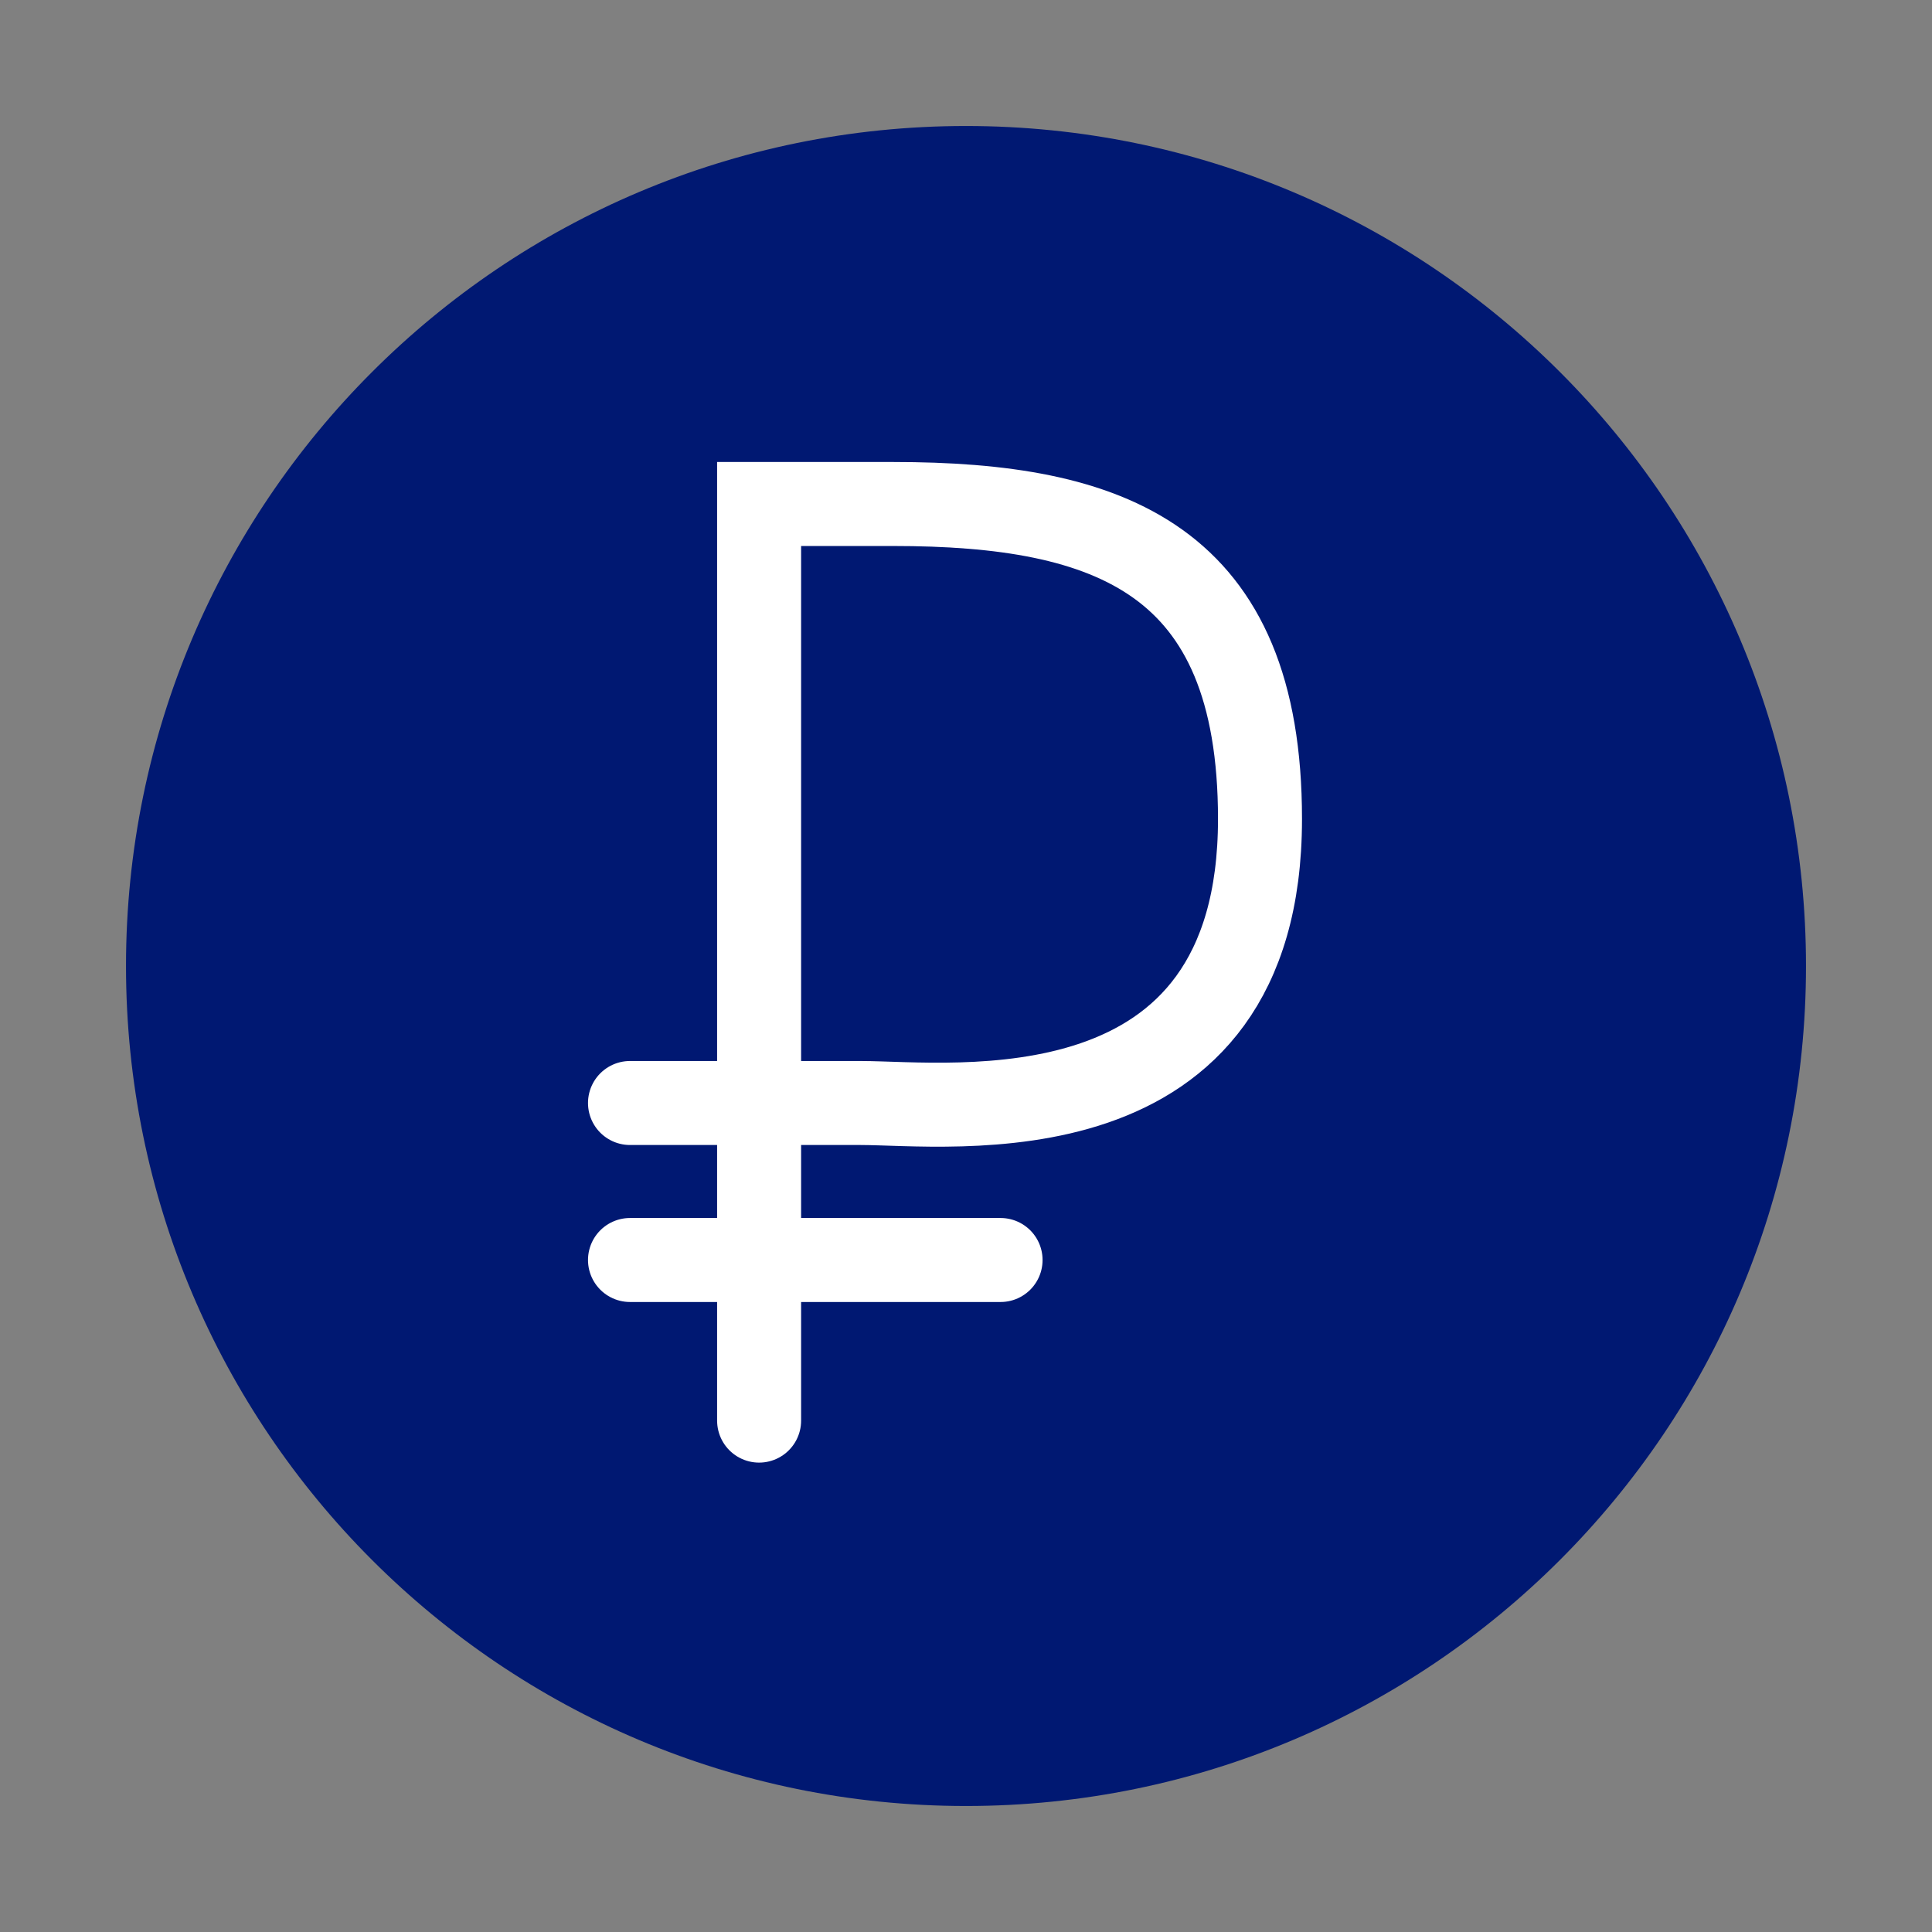 <?xml version="1.0" encoding="UTF-8"?> <svg xmlns="http://www.w3.org/2000/svg" width="46" height="46" viewBox="0 0 46 46" fill="none"><rect x="0" y="0" width="46" height="46" fill="#808080" stroke="none"/> <path d="M23 43C34.046 43 43 34.046 43 23C43 11.954 34.046 3 23 3C11.954 3 3 11.954 3 23C3 34.046 11.954 43 23 43Z" fill="#001872"></path> <path d="M18.074 33.824V12H21.27C26.434 12 30 13.303 30 19.5C30 27.246 22.638 26.262 20.486 26.262C18.765 26.262 15.861 26.262 15 26.262" stroke="white" stroke-width="2" stroke-linecap="round"></path> <path d="M15 30H23.823" stroke="white" stroke-width="2" stroke-linecap="round"></path> </svg> 